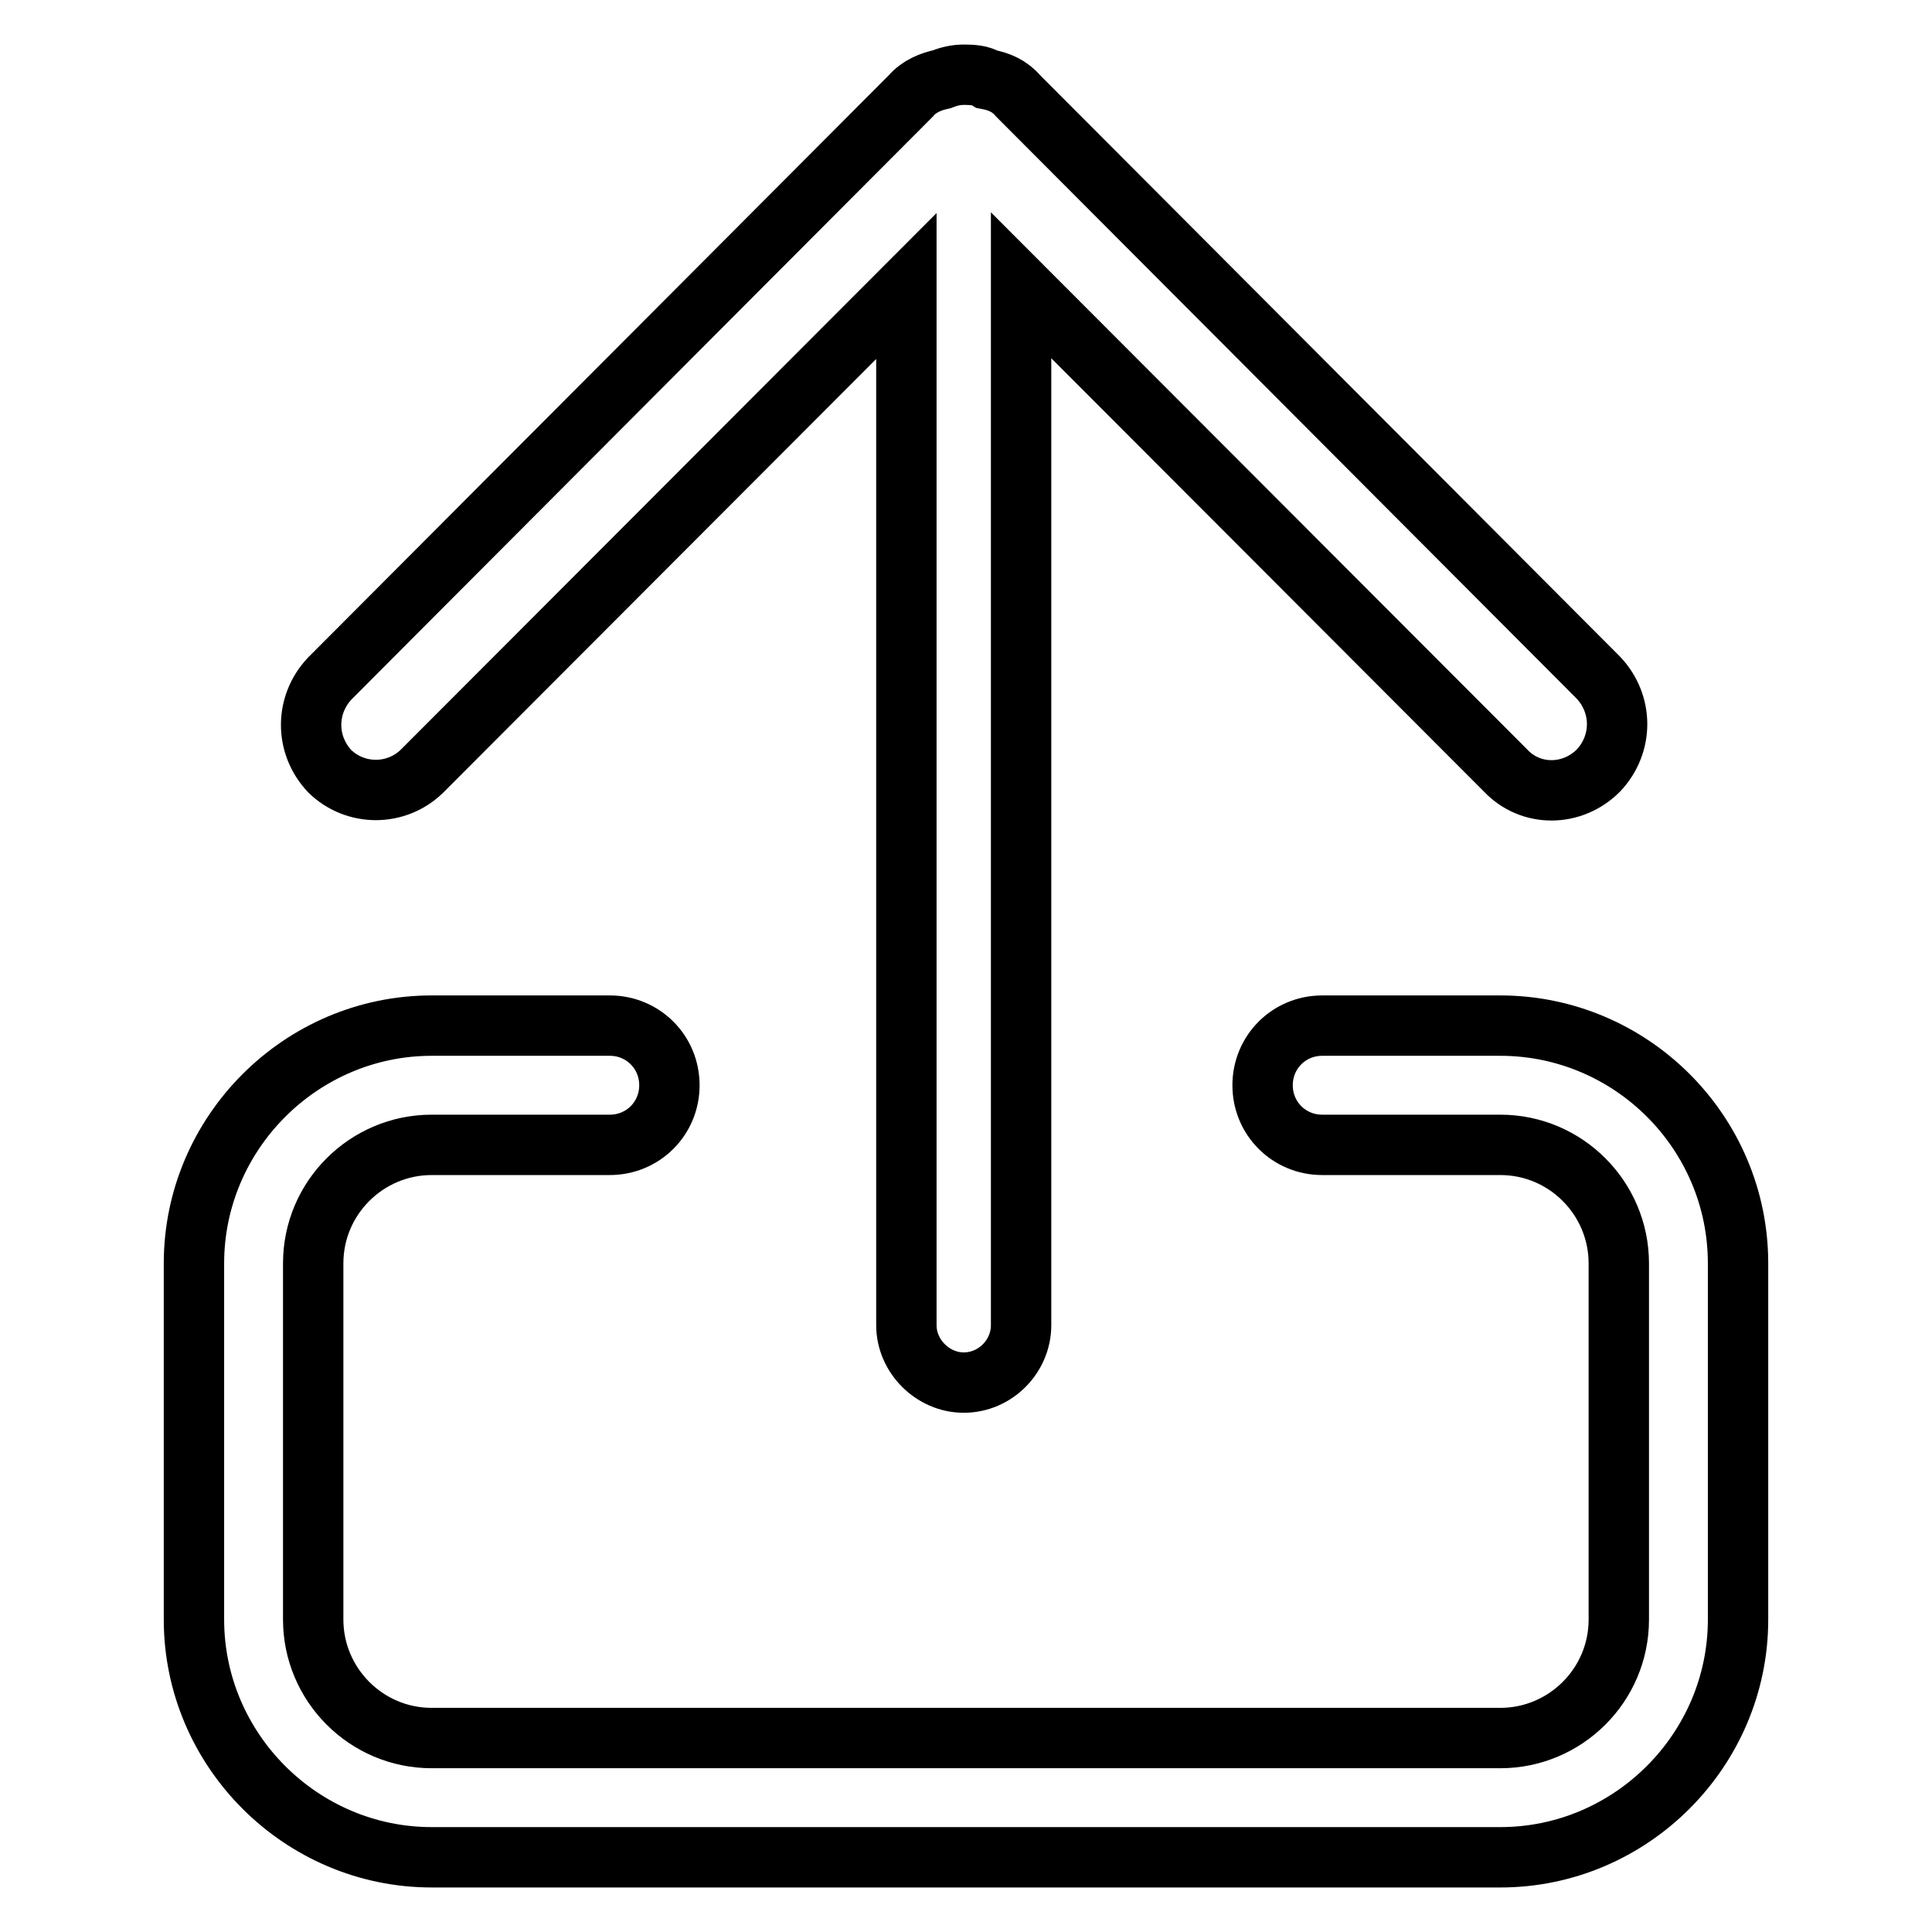<?xml version="1.0" encoding="utf-8"?>
<!-- Svg Vector Icons : http://www.onlinewebfonts.com/icon -->
<!DOCTYPE svg PUBLIC "-//W3C//DTD SVG 1.1//EN" "http://www.w3.org/Graphics/SVG/1.1/DTD/svg11.dtd">
<svg version="1.1" xmlns="http://www.w3.org/2000/svg" xmlns:xlink="http://www.w3.org/1999/xlink" x="0px" y="0px" viewBox="0 0 256 256" enable-background="new 0 0 256 256" xml:space="preserve">
<g> <path stroke-width="8" fill-opacity="0" stroke="#000000"  d="M198.8,135.9h-23.6c-4.4,0-7.9,3.5-7.9,7.9c0,4.4,3.5,7.9,7.9,7.9h23.6c8.7,0,15.7,7.1,15.7,15.7v47.2 c0,8.7-7.1,15.7-15.7,15.7H57.2c-8.7,0-15.7-7.1-15.7-15.7v-47.2c0-8.7,7.1-15.7,15.7-15.7h23.6c4.4,0,7.9-3.5,7.9-7.9 c0-4.4-3.5-7.9-7.9-7.9H57.2c-17.3,0-31.5,14.2-31.5,31.5v47.2c0,17.3,14.2,31.5,31.5,31.5h141.6c17.3,0,31.5-14.2,31.5-31.5v-47.2 C230.3,150,216.1,135.9,198.8,135.9z M55.9,102.2l64.2-64.3v137.7c0,4.1,3.5,7.6,7.6,7.6c4.2,0,7.6-3.5,7.6-7.6V37.8l64.2,64.3 c3.3,3.5,8.8,3.5,12.3,0c3.3-3.5,3.3-8.8,0-12.3l-76.9-77.1c-1.1-1.3-2.5-1.9-4.1-2.2c-0.8-0.5-1.9-0.6-3-0.6c-1.1,0-2,0.2-3,0.6 c-1.4,0.3-3,0.9-4.1,2.2L43.7,89.9c-3.3,3.5-3.3,8.8,0,12.3C47.1,105.5,52.5,105.5,55.9,102.2z"/></g>
</svg>